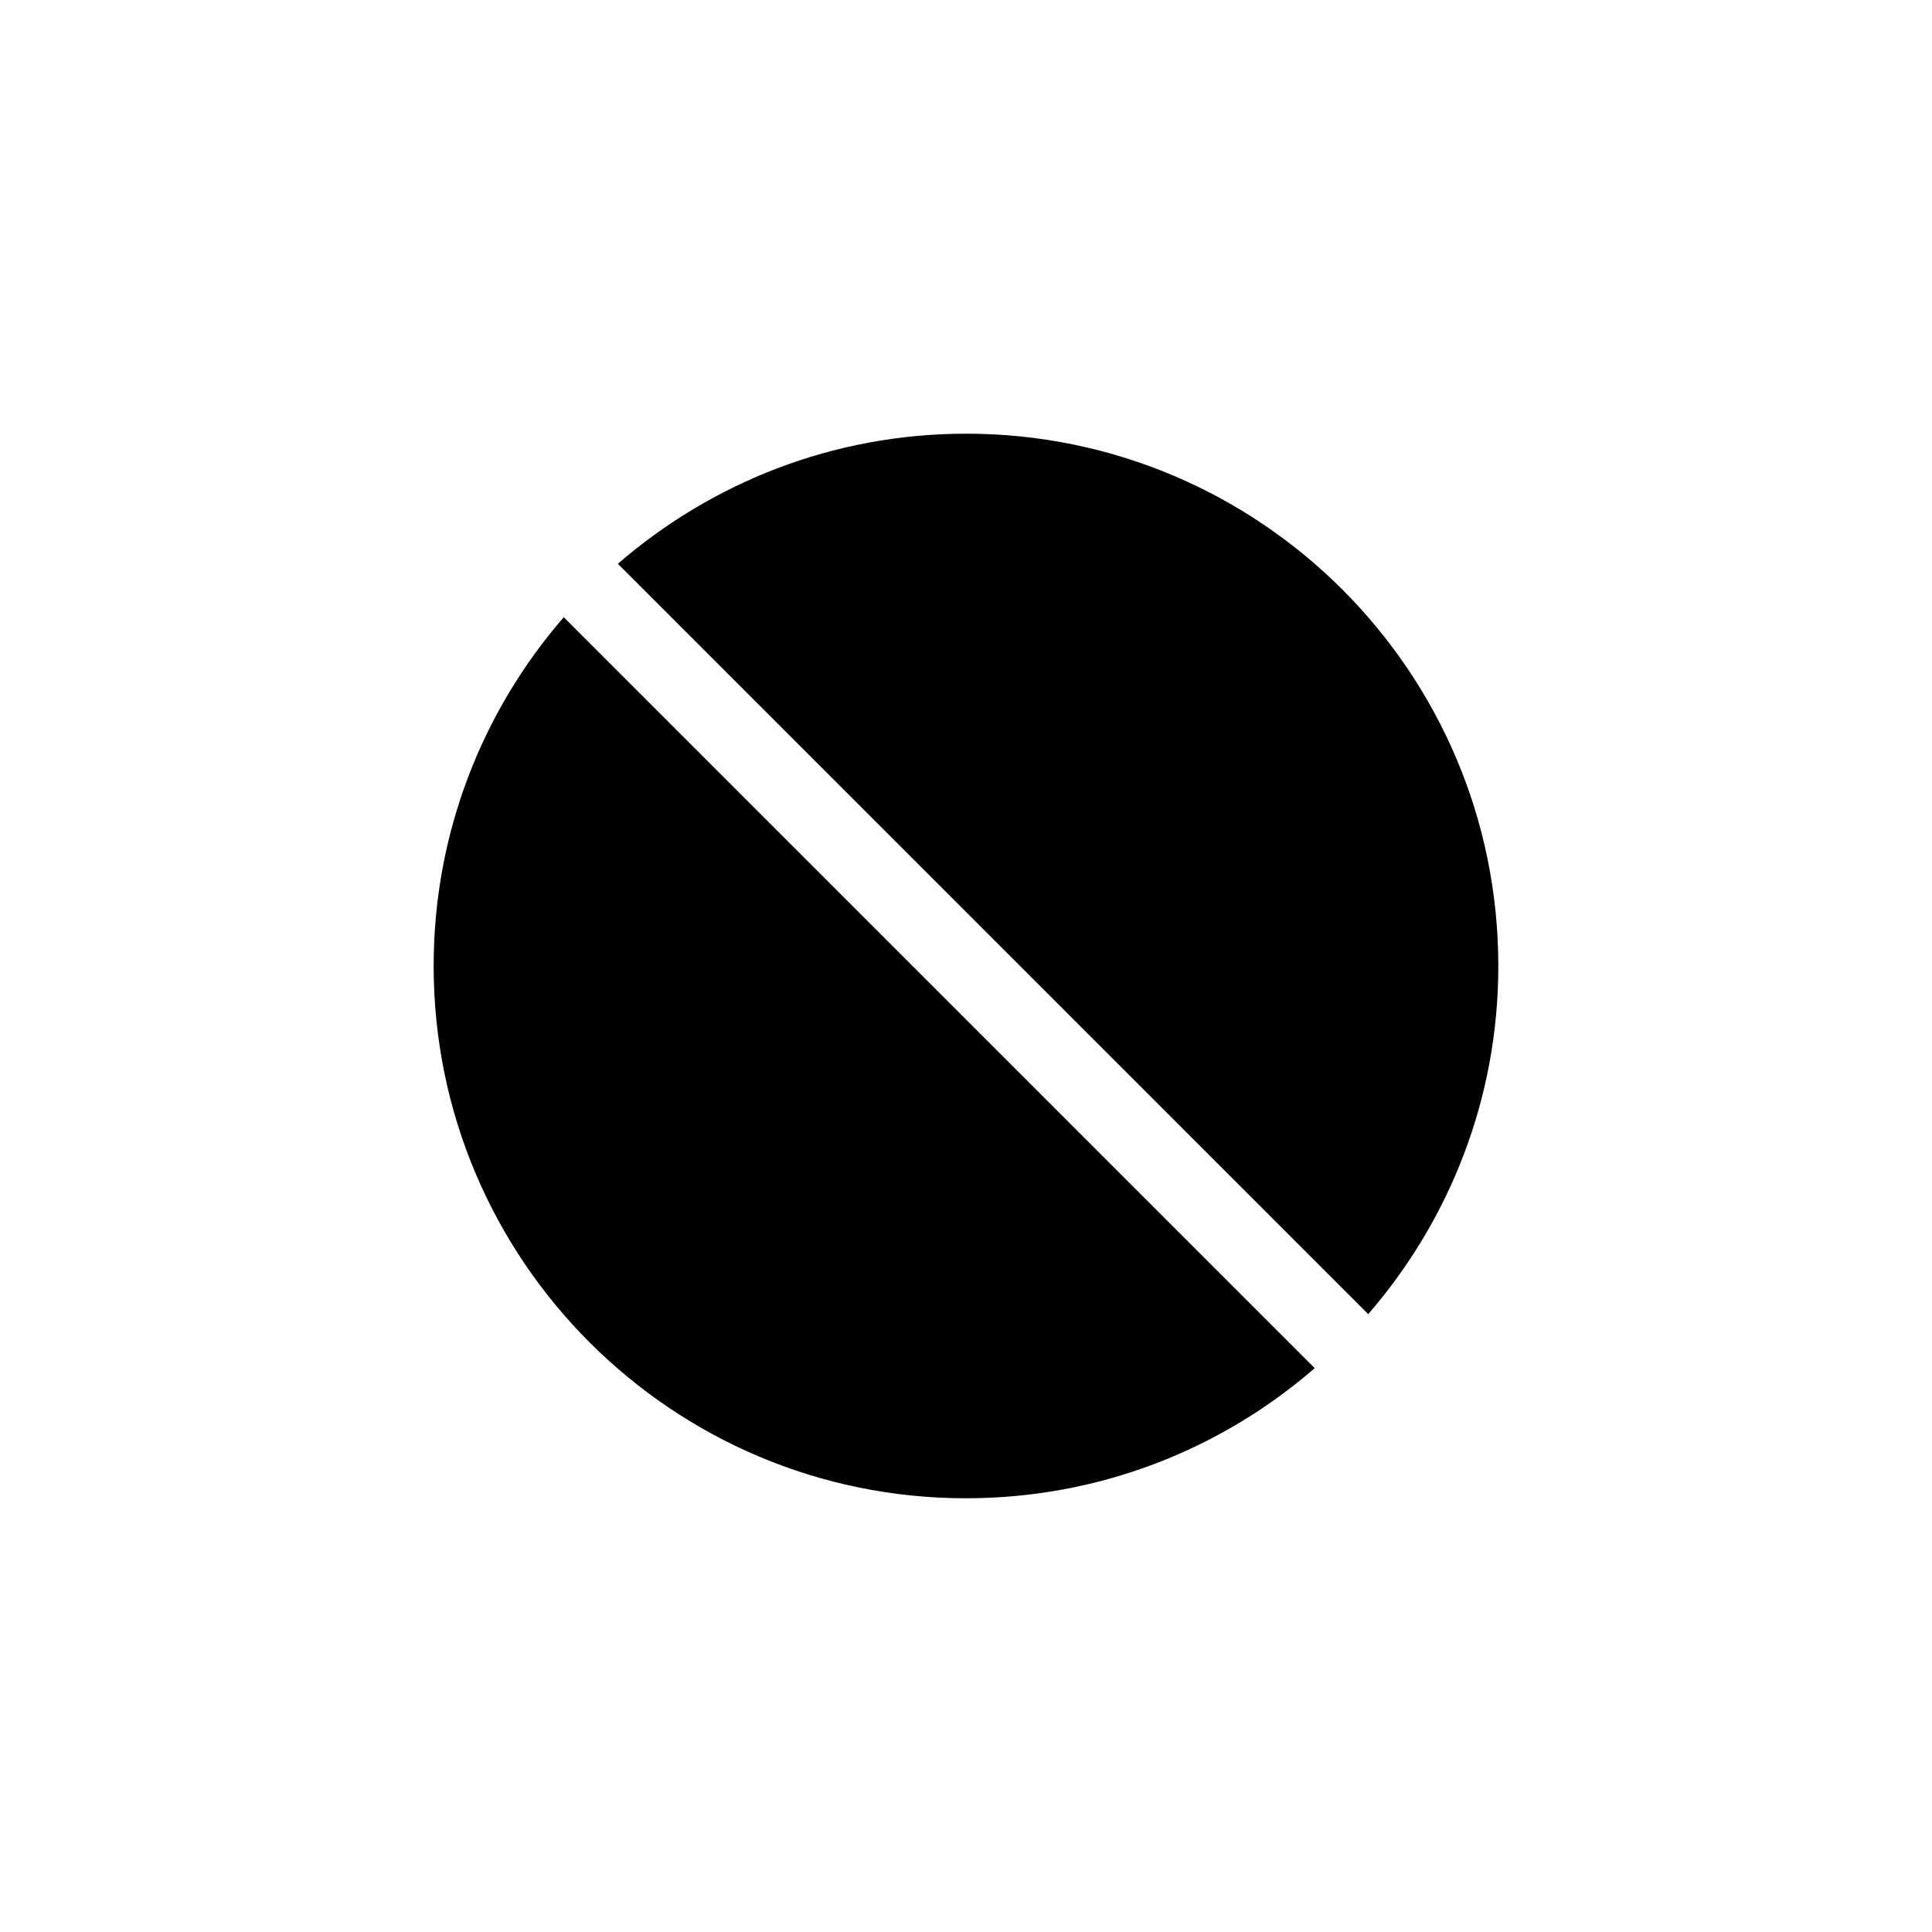 <?xml version="1.0" encoding="UTF-8"?>
<!-- Uploaded to: ICON Repo, www.svgrepo.com, Generator: ICON Repo Mixer Tools -->
<svg fill="#000000" width="800px" height="800px" version="1.1" viewBox="144 144 512 512" xmlns="http://www.w3.org/2000/svg">
 <path d="m400 258.93c77.91 0 141.07 63.156 141.07 141.07 0 35.301-13.047 67.52-34.48 92.262l-198.85-198.85c24.742-21.43 56.957-34.477 92.262-34.477zm-106.59 48.648 199 199c-24.754 21.48-57.07 34.48-92.418 34.48-77.91 0-141.07-63.156-141.07-141.07 0-35.344 13-67.664 34.48-92.418z"/>
</svg>